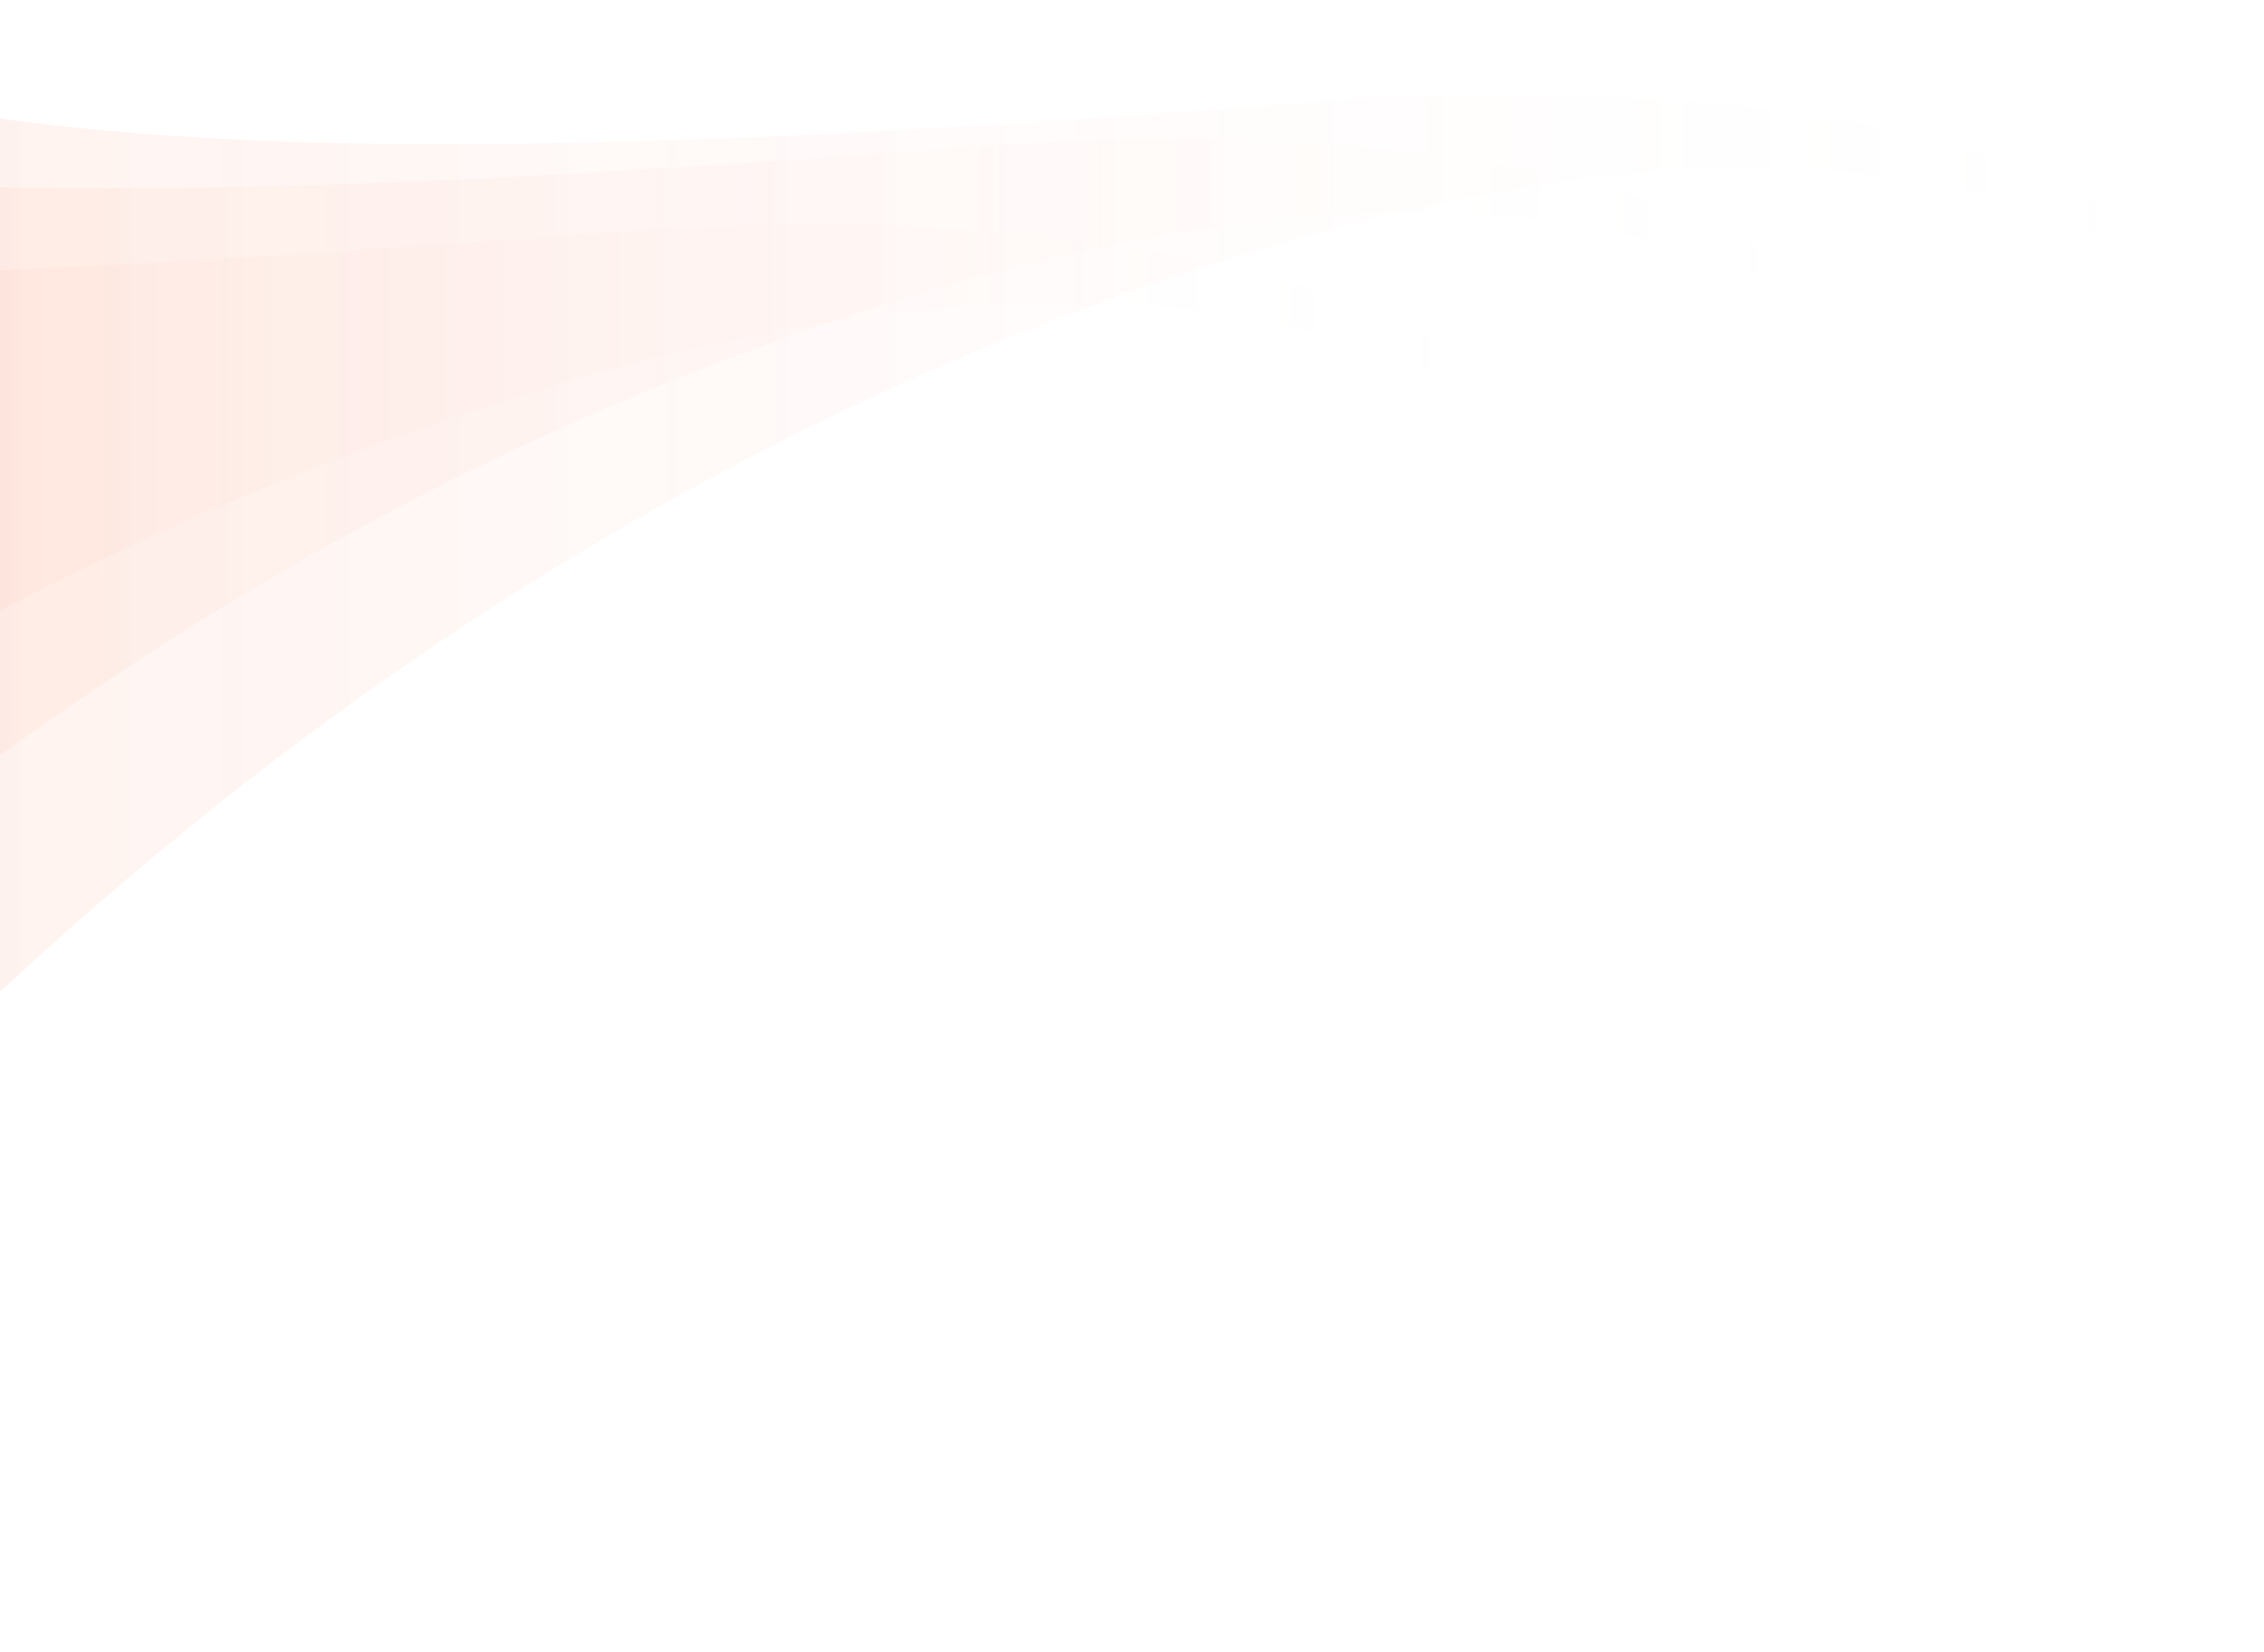 <svg width="725" height="529" viewBox="0 0 725 529" fill="none" xmlns="http://www.w3.org/2000/svg">
<path opacity="0.09" d="M-129.308 -1.35687e-05C-119.358 5.281 -109.069 9.918 -98.562 13.976C-87.302 18.33 -75.803 22.028 -64.161 25.203C-51.352 28.695 -38.369 31.553 -25.309 33.932C-10.841 36.561 3.735 38.612 18.344 40.238C34.612 42.038 50.923 43.326 67.267 44.231C85.466 45.246 103.687 45.803 121.918 46.032C142.201 46.294 162.484 46.163 182.755 45.759C205.264 45.312 227.761 44.537 250.248 43.533C275.135 42.42 300 41.035 324.865 39.464C352.273 37.729 379.669 35.776 407.065 33.681C432.302 31.75 457.603 30.528 482.916 30.451C503.853 30.386 524.801 31.084 545.673 32.874C562.694 34.336 579.659 36.518 596.44 39.725C610.111 42.344 623.662 45.65 636.907 49.916C647.425 53.298 657.768 57.302 667.718 62.114C675.629 65.944 683.31 70.297 690.532 75.305C696.086 79.156 701.388 83.4 706.244 88.114C709.888 91.649 713.281 95.446 716.281 99.537C718.311 102.297 720.166 105.189 721.726 108.233C722.533 109.815 723.297 111.44 723.864 113.121C723.941 113.328 724.006 113.546 724.061 113.753C723.133 112.39 722.075 111.102 721.006 109.848C717.994 106.312 714.688 103.05 711.219 99.963C705.764 95.107 699.883 90.743 693.74 86.804C685.415 81.458 676.6 76.887 667.5 73.013C655.979 68.104 643.999 64.296 631.812 61.405C616.537 57.782 600.935 55.6 585.267 54.542C566.021 53.233 546.677 53.604 527.463 55.175C503.667 57.128 480.046 60.946 456.73 66.031C428.363 72.217 400.421 80.302 372.948 89.652C344.461 99.352 316.421 110.371 288.981 122.744C264.05 133.982 239.61 146.3 215.705 159.6C192.957 172.256 170.699 185.796 148.955 200.121C128.41 213.661 108.335 227.911 88.75 242.803C70.671 256.54 53.007 270.833 35.768 285.616C20.003 299.146 4.597 313.089 -10.438 327.426C-23.64 340.016 -36.547 352.913 -49.137 366.104C-59.862 377.341 -70.369 388.798 -80.614 400.472C-88.71 409.691 -96.642 419.042 -104.377 428.556C-109.811 435.233 -115.146 441.976 -120.351 448.827C-123.067 452.406 -125.762 456.007 -128.37 459.672C-128.686 460.12 -129.003 460.567 -129.319 461.014L-129.297 -1.35678e-05L-129.308 -1.35687e-05Z" fill="url(#paint0_linear_0_714)"/>
<path opacity="0.09" d="M-238.415 14.184C-228.464 19.464 -218.175 24.101 -207.669 28.16C-196.409 32.513 -184.909 36.212 -173.268 39.387C-160.459 42.878 -147.475 45.737 -134.415 48.115C-119.948 50.745 -105.371 52.796 -90.762 54.422C-74.495 56.222 -58.183 57.509 -41.839 58.415C-23.64 59.429 -5.42 59.986 12.812 60.215C33.094 60.477 53.377 60.346 73.649 59.942C96.157 59.495 118.655 58.72 141.142 57.717C166.029 56.604 190.894 55.218 215.759 53.647C243.166 51.912 270.563 49.959 297.959 47.864C323.195 45.933 348.497 44.711 373.809 44.635C394.747 44.569 415.695 45.268 436.567 47.057C453.587 48.519 470.553 50.701 487.333 53.909C501.004 56.527 514.555 59.833 527.801 64.099C538.318 67.482 548.662 71.486 558.612 76.297C566.522 80.127 574.203 84.48 581.426 89.488C586.979 93.34 592.282 97.584 597.137 102.297C600.781 105.832 604.175 109.629 607.175 113.721C609.204 116.481 611.059 119.372 612.619 122.416C613.427 123.998 614.19 125.624 614.758 127.304C614.834 127.511 614.9 127.73 614.954 127.937C614.027 126.573 612.968 125.286 611.899 124.031C608.888 120.496 605.582 117.234 602.112 114.146C596.657 109.291 590.776 104.927 584.634 100.988C576.309 95.642 567.493 91.07 558.394 87.197C546.872 82.287 534.893 78.479 522.705 75.588C507.431 71.966 491.829 69.784 476.161 68.725C456.915 67.416 437.57 67.787 418.357 69.358C394.561 71.311 370.94 75.13 347.624 80.214C319.256 86.4 291.314 94.485 263.842 103.836C235.354 113.535 207.314 124.555 179.874 136.927C154.943 148.165 130.504 160.483 106.599 173.783C83.85 186.439 61.593 199.979 39.848 214.305C19.303 227.845 -0.772 242.094 -20.356 256.987C-38.435 270.723 -56.099 285.016 -73.338 299.8C-89.104 313.329 -104.509 327.273 -119.544 341.609C-132.746 354.2 -145.653 367.096 -158.244 380.287C-168.969 391.525 -179.476 402.981 -189.721 414.655C-197.816 423.875 -205.748 433.225 -213.484 442.739C-218.917 449.416 -224.253 456.159 -229.457 463.011C-232.174 466.589 -234.869 470.19 -237.476 473.856C-237.793 474.303 -238.109 474.751 -238.426 475.198L-238.404 14.184L-238.415 14.184Z" fill="url(#paint1_linear_0_714)"/>
<path opacity="0.09" d="M-390.988 39.867C-380.441 45.466 -369.537 50.382 -358.401 54.685C-346.467 59.301 -334.278 63.223 -321.939 66.589C-308.363 70.291 -294.602 73.322 -280.76 75.843C-265.427 78.631 -249.977 80.806 -234.493 82.53C-217.251 84.438 -199.963 85.803 -182.64 86.763C-163.352 87.839 -144.04 88.429 -124.717 88.672C-103.219 88.95 -81.722 88.811 -60.236 88.383C-36.38 87.909 -12.535 87.087 11.298 86.023C37.676 84.843 64.03 83.374 90.384 81.708C119.433 79.869 148.47 77.798 177.507 75.577C204.254 73.53 231.071 72.234 257.899 72.153C280.091 72.084 302.293 72.824 324.415 74.721C342.455 76.271 360.437 78.585 378.222 81.986C392.712 84.762 407.074 88.267 421.113 92.79C432.26 96.376 443.223 100.622 453.769 105.723C462.153 109.784 470.294 114.399 477.949 119.709C483.835 123.793 489.456 128.293 494.601 133.29C498.464 137.038 502.06 141.064 505.24 145.402C507.391 148.328 509.357 151.394 511.011 154.621C511.866 156.299 512.676 158.022 513.277 159.804C513.358 160.023 513.428 160.255 513.485 160.475C512.502 159.029 511.381 157.664 510.247 156.333C507.056 152.585 503.552 149.126 499.875 145.853C494.093 140.705 487.86 136.078 481.349 131.902C472.526 126.233 463.182 121.386 453.538 117.28C441.326 112.074 428.629 108.037 415.712 104.971C399.523 101.131 382.986 98.817 366.381 97.695C345.982 96.307 325.479 96.7 305.115 98.366C279.894 100.437 254.858 104.486 230.146 109.876C200.08 116.435 170.464 125.007 141.346 134.921C111.153 145.205 81.434 156.888 52.35 170.007C25.927 181.922 0.024 194.982 -25.313 209.083C-49.424 222.502 -73.014 236.858 -96.061 252.047C-117.836 266.402 -139.114 281.51 -159.871 297.3C-179.032 311.864 -197.754 327.018 -216.025 342.693C-232.735 357.037 -249.064 371.821 -264.999 387.021C-278.991 400.371 -292.671 414.044 -306.016 428.03C-317.383 439.945 -328.519 452.091 -339.378 464.469C-347.958 474.244 -356.365 484.158 -364.564 494.245C-370.323 501.324 -375.978 508.473 -381.494 515.738C-384.373 519.532 -387.229 523.35 -389.993 527.237C-390.329 527.711 -390.664 528.185 -390.999 528.66L-390.976 39.867L-390.988 39.867Z" fill="url(#paint2_linear_0_714)"/>
<defs>
<linearGradient id="paint0_linear_0_714" x1="724.05" y1="230.507" x2="-129.341" y2="230.507" gradientUnits="userSpaceOnUse">
<stop stop-color="white" stop-opacity="0"/>
<stop offset="0.94" stop-color="#FC5828"/>
</linearGradient>
<linearGradient id="paint1_linear_0_714" x1="614.943" y1="244.691" x2="-238.447" y2="244.691" gradientUnits="userSpaceOnUse">
<stop stop-color="white" stop-opacity="0"/>
<stop offset="0.94" stop-color="#FC5828"/>
</linearGradient>
<linearGradient id="paint2_linear_0_714" x1="513.474" y1="284.263" x2="-391.022" y2="284.263" gradientUnits="userSpaceOnUse">
<stop stop-color="white" stop-opacity="0"/>
<stop offset="0.94" stop-color="#FC5828"/>
</linearGradient>
</defs>
</svg>
